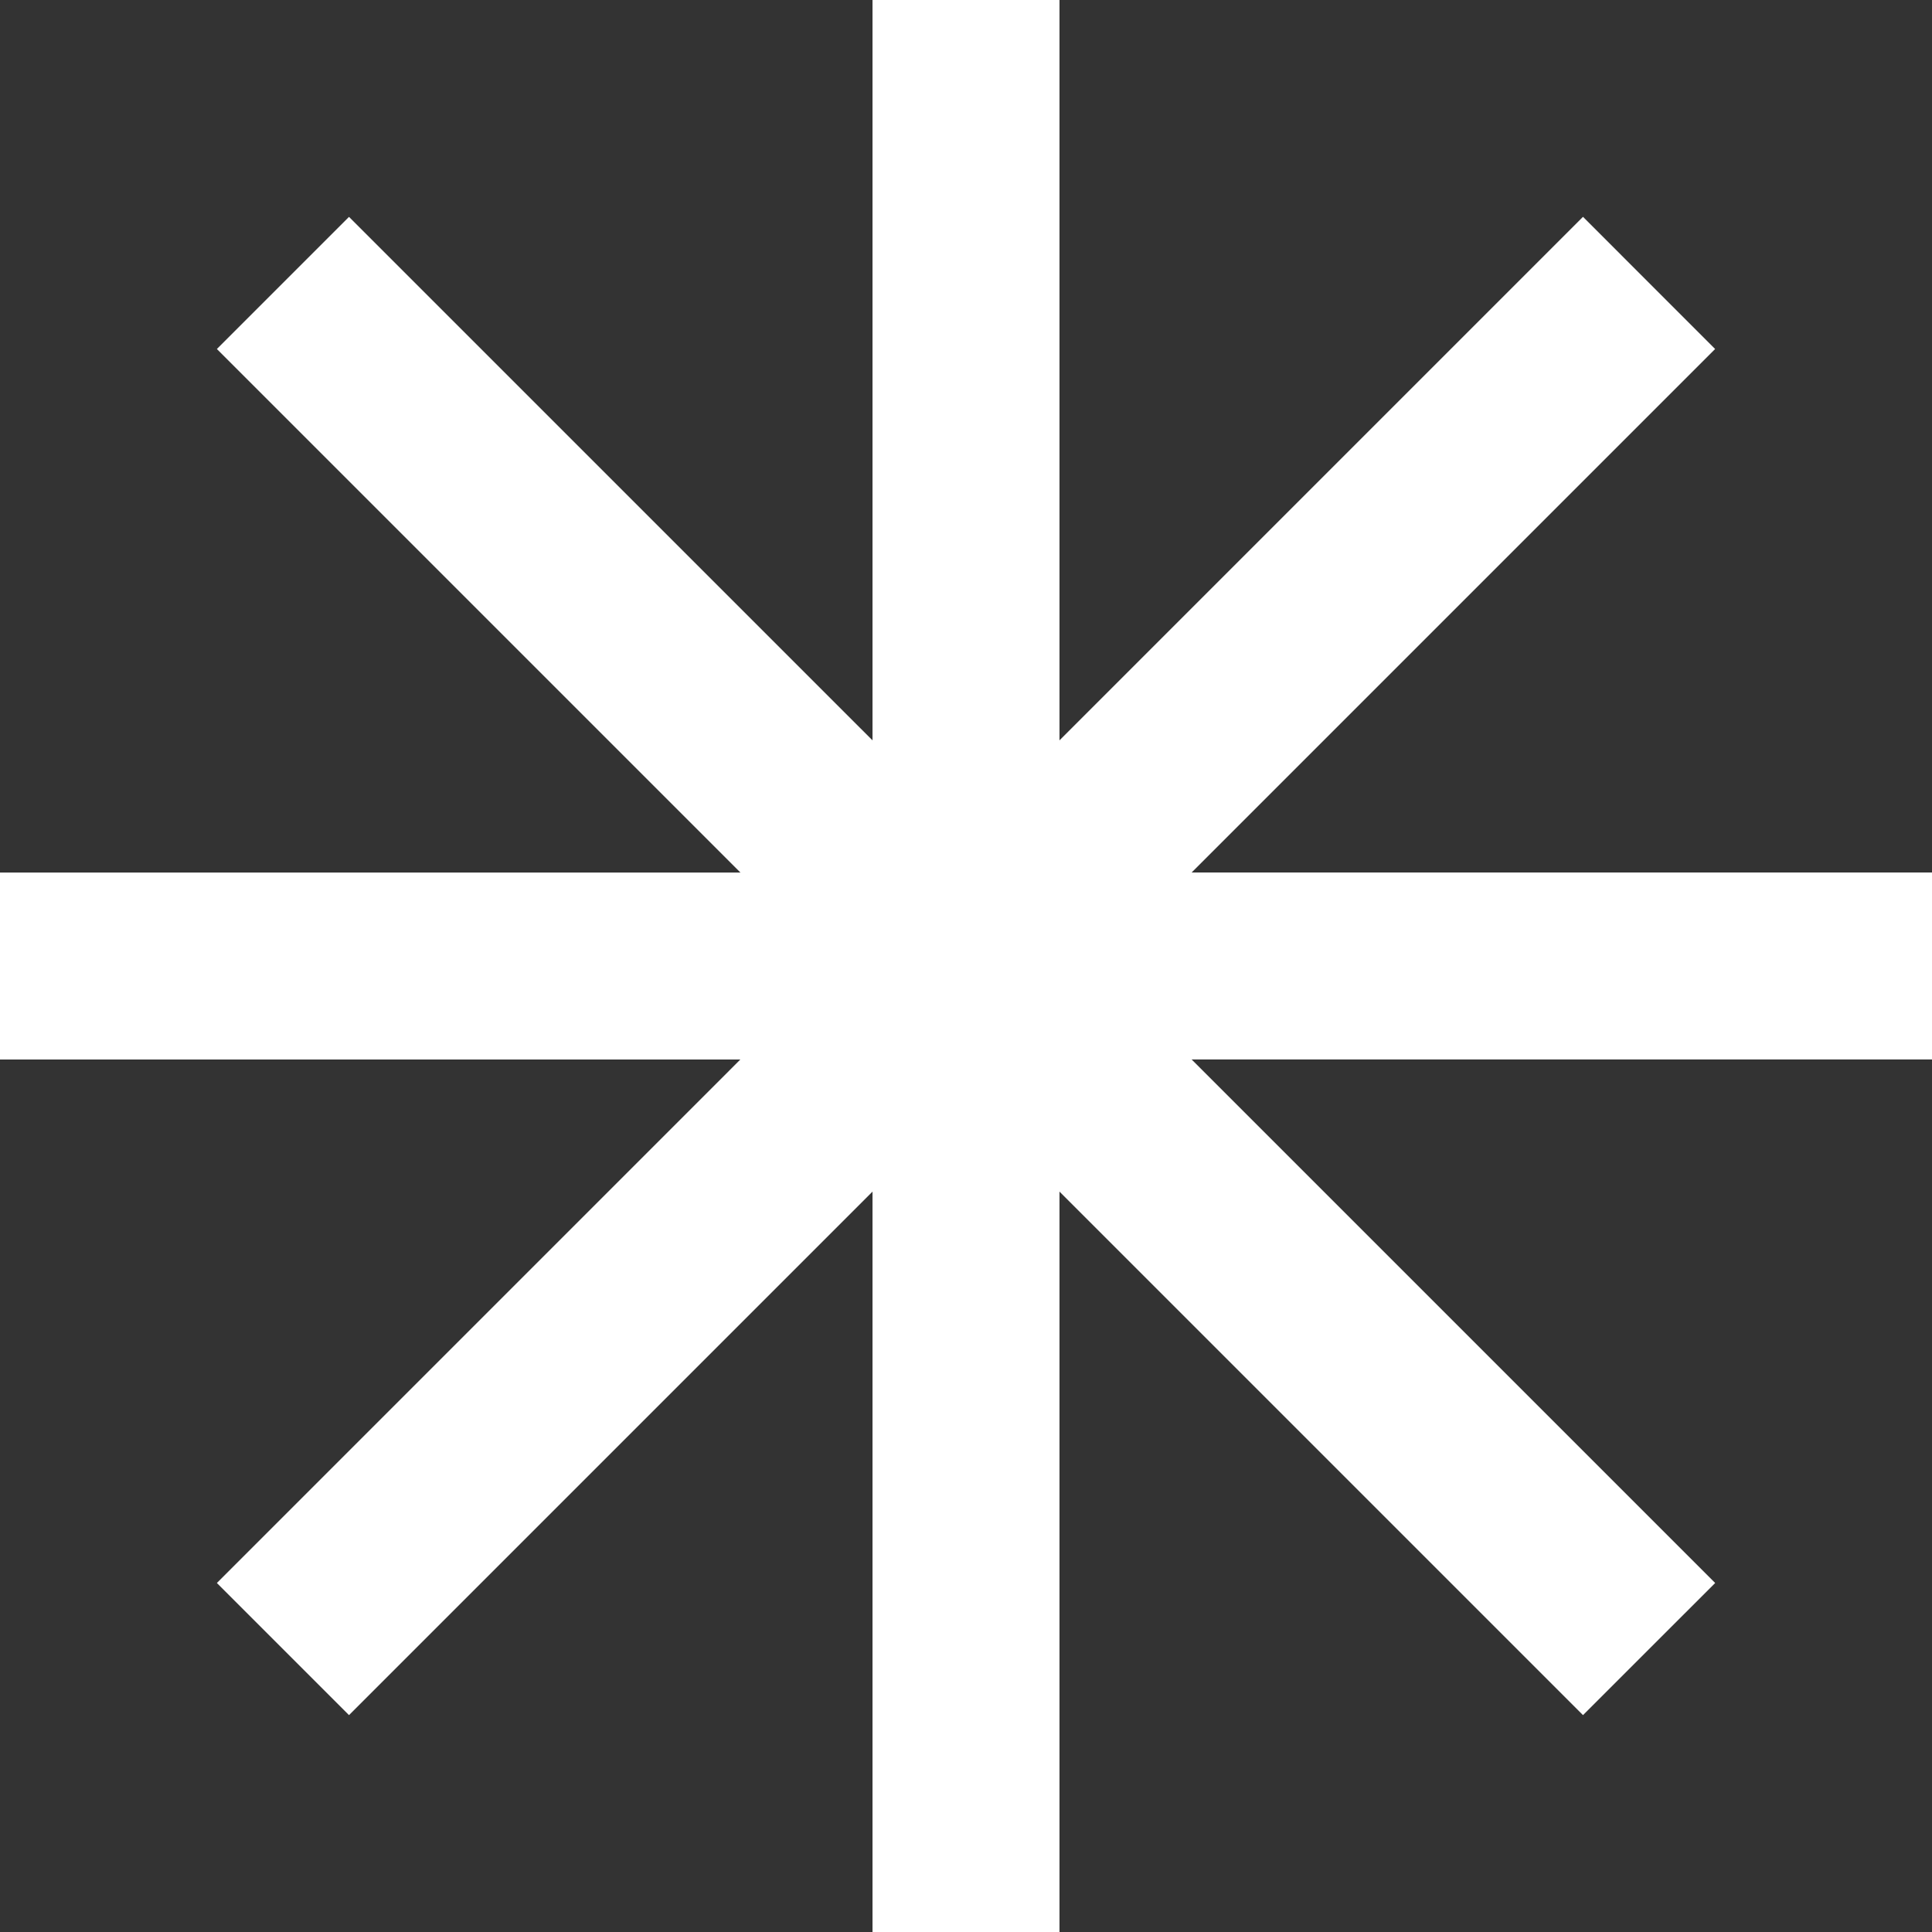 <?xml version="1.0" encoding="UTF-8"?> <svg xmlns="http://www.w3.org/2000/svg" width="31" height="31" fill="none"><rect width="100%" height="100%" fill="#333333" stroke="none"/><path fill="#fff" d="M14 0h3v31h-3z"></path><path fill="#fff" d="M31 14v3H0v-3z"></path><path fill="#fff" d="M25.4 3.479 27.52 5.6 5.6 27.52 3.48 25.4z"></path><path fill="#fff" d="M27.521 25.4 25.4 27.52 3.48 5.6 5.6 3.48z"></path></svg> 